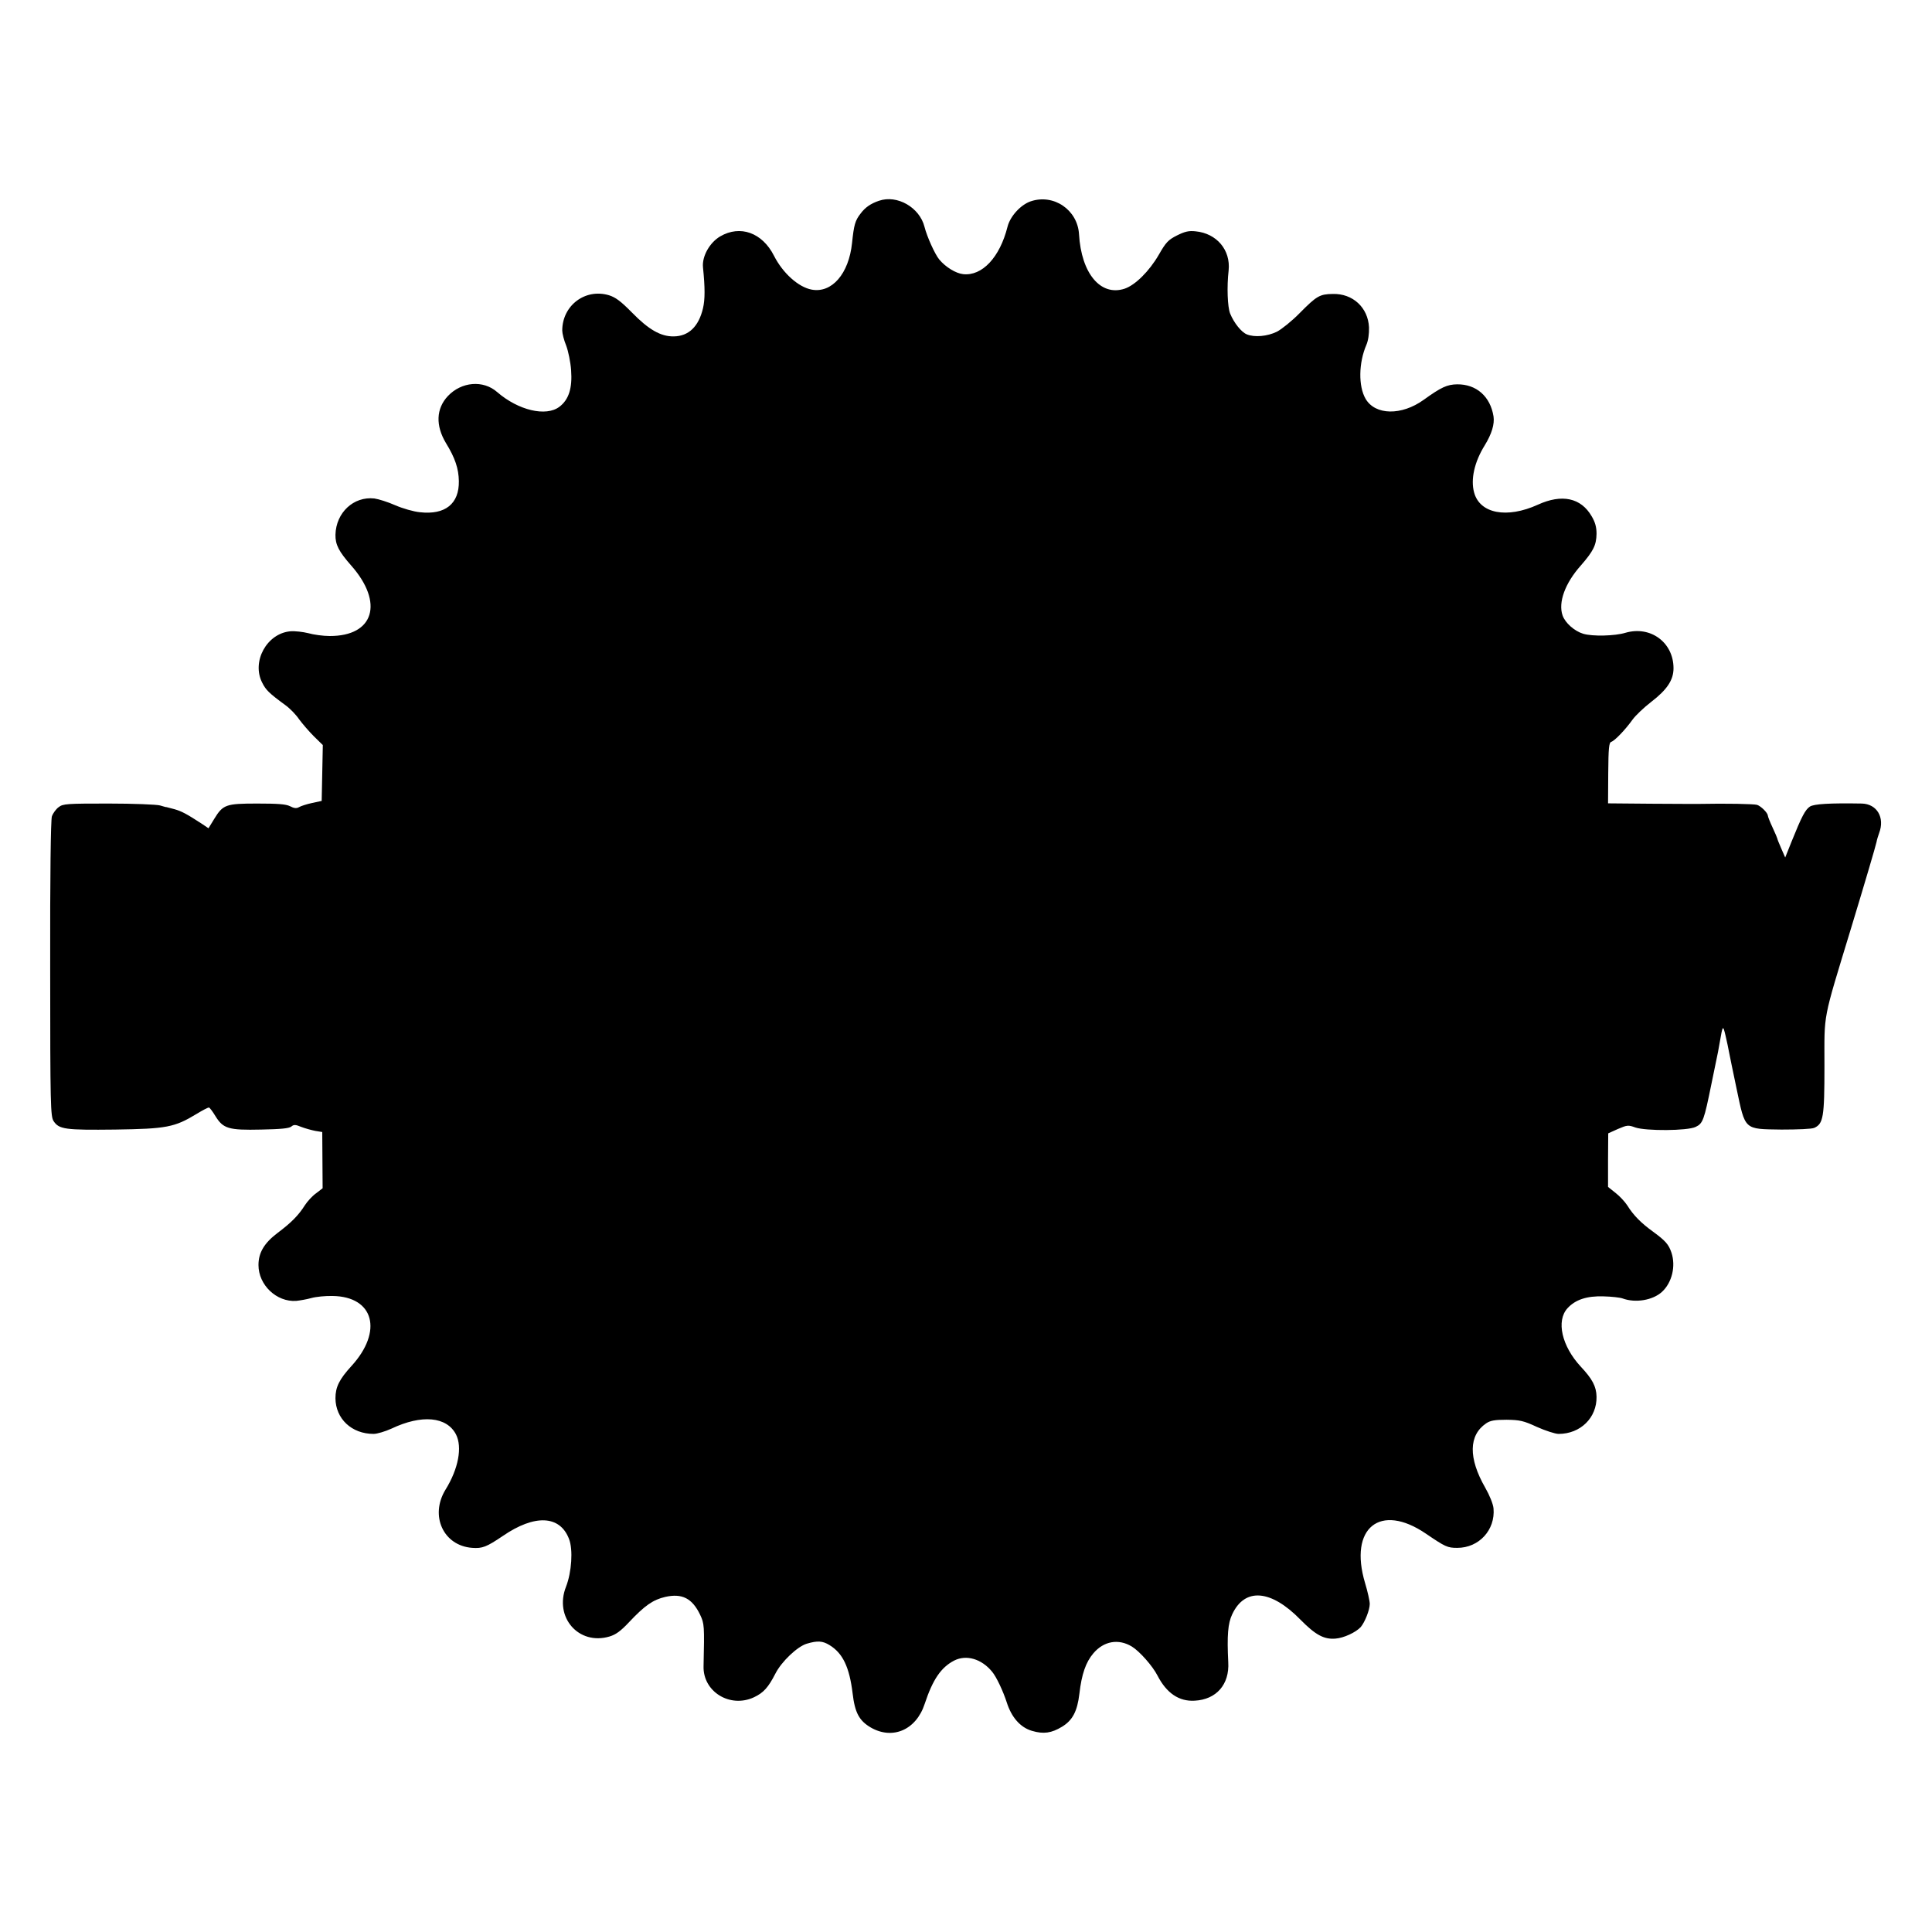 <?xml version="1.0" standalone="no"?>
<!DOCTYPE svg PUBLIC "-//W3C//DTD SVG 20010904//EN"
 "http://www.w3.org/TR/2001/REC-SVG-20010904/DTD/svg10.dtd">
<svg version="1.0" xmlns="http://www.w3.org/2000/svg"
 width="1024pt" height="1024pt" viewBox="0 0 1024 1024"
 preserveAspectRatio="xMidYMid meet">
<g transform="translate(0,1024) scale(0.1,-0.1)"
fill="#000000" stroke="none">
<path d="M4659 9176 c-44 -15 -73 -35 -97 -67 -30 -38 -36 -61 -46 -157 -17
-163 -107 -267 -214 -247 -70 13 -153 87 -200 180 -62 122 -179 164 -285 102
-56 -33 -97 -106 -91 -164 11 -109 11 -169 0 -217 -23 -97 -76 -148 -155 -149
-69 -1 -133 36 -221 126 -59 60 -87 81 -122 92 -126 38 -248 -54 -248 -187 0
-15 9 -51 21 -80 11 -29 23 -88 26 -130 7 -95 -12 -156 -62 -194 -71 -54 -218
-19 -330 78 -74 65 -189 55 -261 -21 -63 -67 -66 -157 -10 -250 48 -78 67
-135 68 -201 2 -120 -72 -180 -206 -165 -33 3 -92 20 -131 37 -38 17 -89 33
-111 36 -110 12 -203 -75 -206 -192 -1 -53 18 -89 83 -163 175 -198 121 -375
-114 -374 -34 0 -85 7 -113 15 -28 7 -71 12 -95 10 -125 -11 -207 -161 -149
-273 19 -38 36 -55 122 -118 24 -17 57 -51 73 -75 17 -23 52 -64 78 -90 l48
-47 -3 -148 -3 -148 -51 -11 c-28 -6 -59 -16 -69 -22 -14 -8 -27 -6 -48 5 -22
11 -65 14 -173 14 -167 0 -182 -5 -229 -82 l-30 -49 -34 23 c-83 54 -108 67
-146 78 -22 6 -41 11 -42 11 -2 -1 -17 4 -35 9 -18 5 -141 10 -272 10 -220 0
-242 -1 -265 -19 -14 -10 -30 -32 -36 -49 -6 -19 -10 -314 -9 -809 0 -726 2
-781 18 -806 29 -44 62 -48 326 -45 273 4 315 12 432 83 31 19 60 34 65 34 4
0 20 -21 35 -46 41 -66 69 -75 242 -71 102 2 148 6 160 16 13 11 22 11 53 -2
21 -8 54 -17 74 -21 l37 -6 1 -149 1 -149 -35 -27 c-20 -14 -46 -43 -59 -63
-34 -54 -73 -93 -145 -147 -70 -53 -101 -104 -101 -170 0 -106 96 -197 200
-190 19 2 55 8 80 15 25 7 75 12 113 11 219 -3 268 -187 100 -371 -65 -71 -85
-112 -85 -171 1 -109 86 -189 202 -189 19 0 62 13 95 28 160 76 293 64 342
-31 34 -67 13 -182 -56 -293 -84 -138 -11 -297 142 -308 54 -4 76 5 162 63
169 116 303 110 351 -16 22 -56 14 -176 -16 -253 -64 -162 67 -312 230 -264
34 10 60 29 105 77 82 87 126 118 191 133 89 20 143 -7 185 -95 22 -47 23 -56
18 -272 -4 -135 140 -224 267 -165 51 24 76 52 114 126 32 63 116 143 166 158
57 17 84 15 120 -7 71 -43 106 -117 123 -256 12 -103 35 -145 96 -181 116 -67
241 -13 286 125 43 130 87 194 157 230 64 32 144 9 200 -59 23 -27 59 -104 78
-163 25 -79 72 -133 134 -151 61 -18 103 -12 159 22 56 34 81 82 92 175 12
104 34 167 74 214 55 65 133 79 204 36 41 -25 110 -103 136 -154 48 -93 114
-138 197 -133 115 6 185 86 178 204 -7 141 -2 206 21 254 67 143 206 131 362
-29 79 -80 124 -105 185 -100 44 3 108 33 134 61 22 26 48 91 48 123 0 15 -11
65 -25 111 -87 292 80 427 323 261 103 -70 114 -75 166 -75 115 0 202 95 192
209 -2 23 -21 70 -44 110 -90 157 -88 278 5 341 22 15 46 19 108 19 70 -1 90
-5 161 -38 45 -20 97 -37 115 -37 116 0 203 86 201 197 -1 55 -23 95 -84 160
-100 108 -131 242 -70 309 41 45 102 66 191 63 42 -1 87 -6 101 -11 68 -25
160 -10 209 35 53 49 74 136 50 208 -15 44 -32 63 -99 112 -62 45 -102 85
-135 138 -13 20 -41 50 -63 67 l-39 31 0 142 1 142 51 23 c49 21 55 22 93 8
57 -19 275 -18 319 3 39 18 45 36 84 228 17 83 33 159 35 170 2 11 6 34 9 50
16 93 17 94 31 35 7 -30 15 -68 18 -85 3 -16 21 -104 40 -194 47 -223 38 -215
238 -218 87 0 161 3 174 9 48 22 54 56 54 327 0 289 -12 228 141 731 72 237
131 437 135 457 2 12 9 34 14 48 31 82 -12 154 -92 156 -169 3 -253 -2 -275
-16 -25 -17 -43 -51 -97 -185 l-34 -85 -21 48 c-12 27 -21 50 -21 53 0 2 -11
28 -25 58 -14 30 -25 58 -25 63 -1 15 -36 50 -57 57 -17 5 -158 8 -313 5 -8 0
-119 0 -246 1 l-231 2 1 161 c1 133 4 161 16 165 19 6 76 66 113 118 15 21 60
64 99 94 83 64 118 115 118 178 0 137 -122 227 -255 188 -56 -17 -175 -20
-224 -5 -46 14 -95 57 -109 97 -24 69 13 171 97 265 66 76 82 107 83 168 0 35
-7 61 -26 93 -57 98 -158 119 -285 61 -165 -75 -308 -47 -338 65 -19 70 2 162
56 249 38 62 53 113 47 154 -17 106 -91 171 -193 170 -53 -1 -84 -15 -177 -82
-118 -85 -257 -82 -308 5 -39 67 -37 191 4 286 10 23 15 58 14 93 -5 105 -86
180 -192 177 -69 -1 -85 -10 -175 -101 -41 -42 -96 -86 -121 -99 -51 -25 -119
-31 -160 -14 -29 12 -68 61 -88 110 -14 35 -18 142 -8 229 11 108 -63 196
-175 207 -36 4 -57 -1 -99 -22 -46 -23 -59 -37 -96 -102 -51 -88 -125 -161
-181 -180 -127 -42 -230 80 -242 289 -8 129 -134 215 -256 174 -53 -18 -109
-79 -123 -135 -41 -163 -135 -262 -235 -251 -39 4 -94 38 -127 78 -23 28 -65
121 -78 173 -26 103 -145 171 -241 138z"/>
</g>
</svg>
